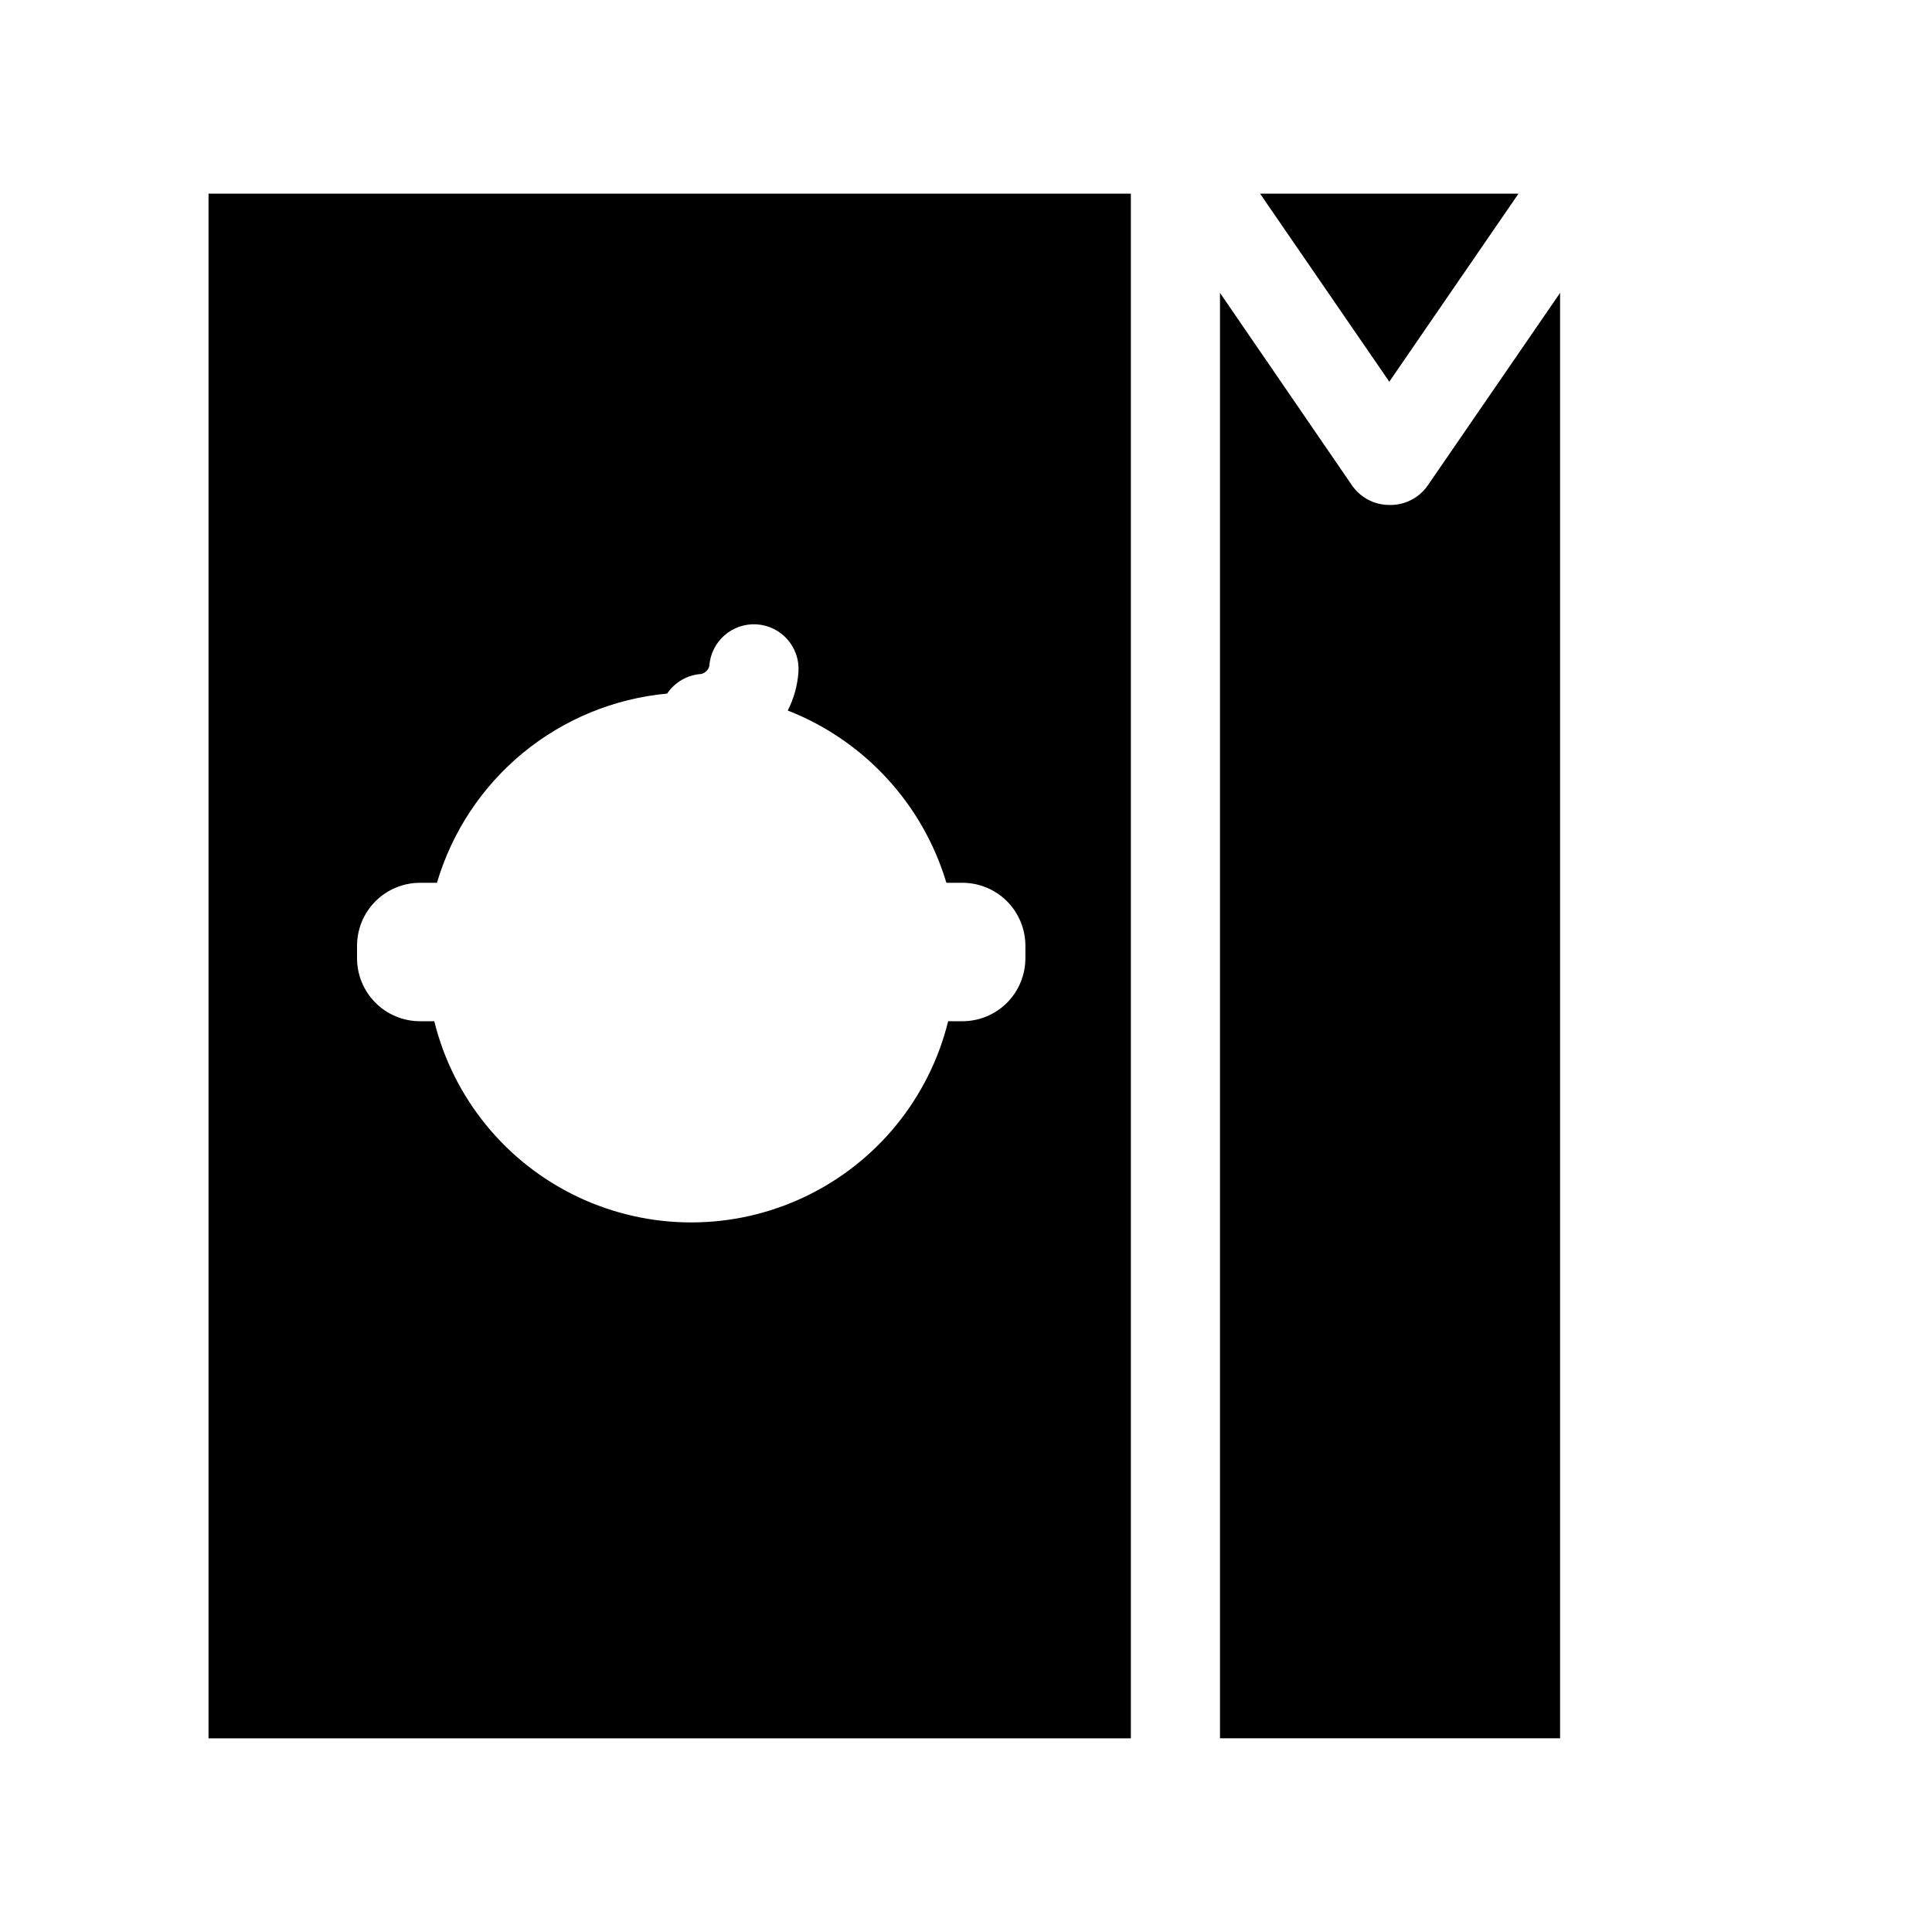 <?xml version="1.0" encoding="UTF-8"?>
<!-- Uploaded to: ICON Repo, www.svgrepo.com, Generator: ICON Repo Mixer Tools -->
<svg fill="#000000" width="800px" height="800px" version="1.1" viewBox="144 144 512 512" xmlns="http://www.w3.org/2000/svg">
 <g>
  <path d="m512.18 277.82c-3.918-0.004-7.59-1.914-9.84-5.117l-35.031-51.09v383.05h90.133v-383.05l-35.109 51.09c-2.312 3.297-6.125 5.219-10.152 5.117z"/>
  <path d="m546.42 195.32h-68.488l34.246 49.832z"/>
  <path d="m199.26 604.67h244.43v-409.35h-244.43zm39.359-210.03c0-4.426 1.758-8.672 4.891-11.801 3.129-3.129 7.371-4.887 11.801-4.887h4.488-0.004c3.988-13.5 11.934-25.496 22.809-34.438 10.875-8.938 24.184-14.41 38.199-15.707 2.047-3.043 5.394-4.965 9.055-5.195 1.047-0.262 1.863-1.078 2.125-2.125 0.434-6.523 6.074-11.457 12.594-11.023 6.523 0.438 11.457 6.074 11.023 12.598-0.25 3.566-1.215 7.047-2.836 10.234 20.289 7.945 35.793 24.781 42.039 45.656h4.488-0.004c4.387 0.062 8.57 1.848 11.648 4.969 3.078 3.125 4.805 7.336 4.805 11.719v3.309c0 4.426-1.758 8.668-4.887 11.801-3.129 3.129-7.375 4.887-11.801 4.887h-3.781c-5.047 20.441-19.012 37.531-38.035 46.551-19.02 9.023-41.09 9.023-60.113 0-19.023-9.02-32.988-26.109-38.035-46.551h-3.777c-4.43 0-8.672-1.758-11.801-4.887-3.133-3.133-4.891-7.375-4.891-11.801z"/>
 </g>
</svg>